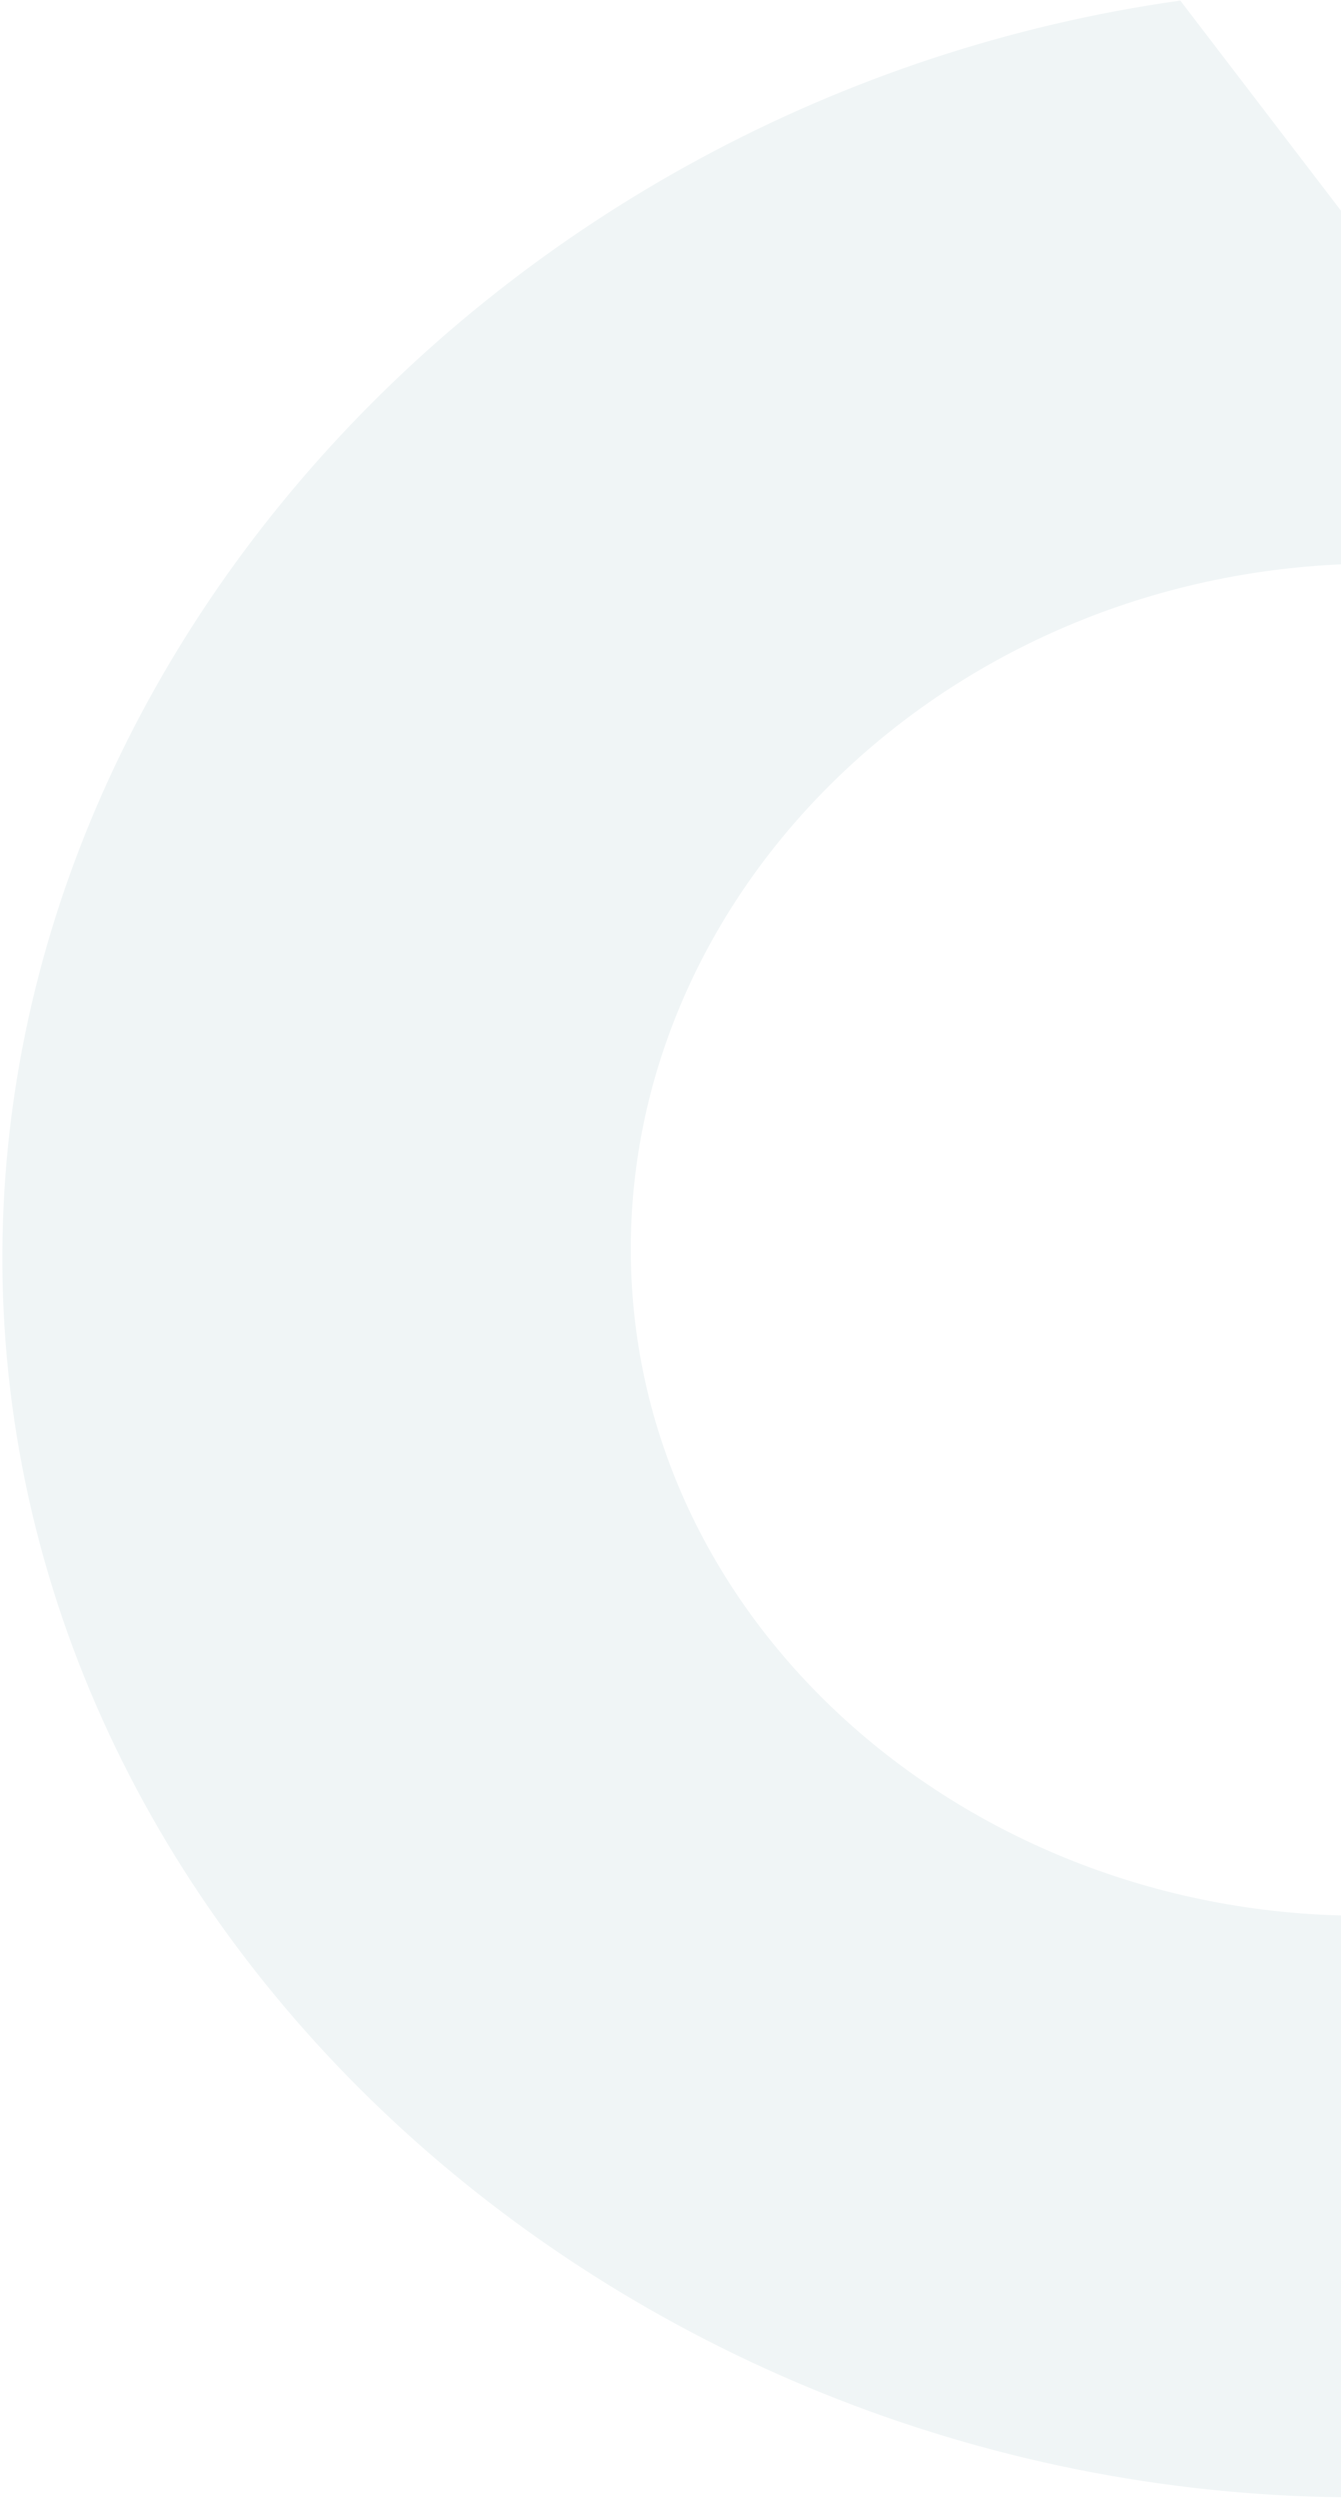 <svg width="492" height="917" viewBox="0 0 492 917" fill="none" xmlns="http://www.w3.org/2000/svg">
<path opacity="0.06" d="M531.003 915.08C706.218 904.111 861.383 808.079 943.213 667.404L770.915 442.071C777.345 576.581 664.645 692.973 517.675 702.173C370.704 711.374 240.394 608.46 231.879 472.436C223.364 336.412 337.643 216.633 486.694 207.302C527.228 204.765 567.829 211.266 605.226 225.366L433.038 0.209C181.059 35.713 -13.148 250.286 1.662 486.848C17.257 735.967 259.658 932.067 531.003 915.08Z" fill="#005670"/>
</svg>
